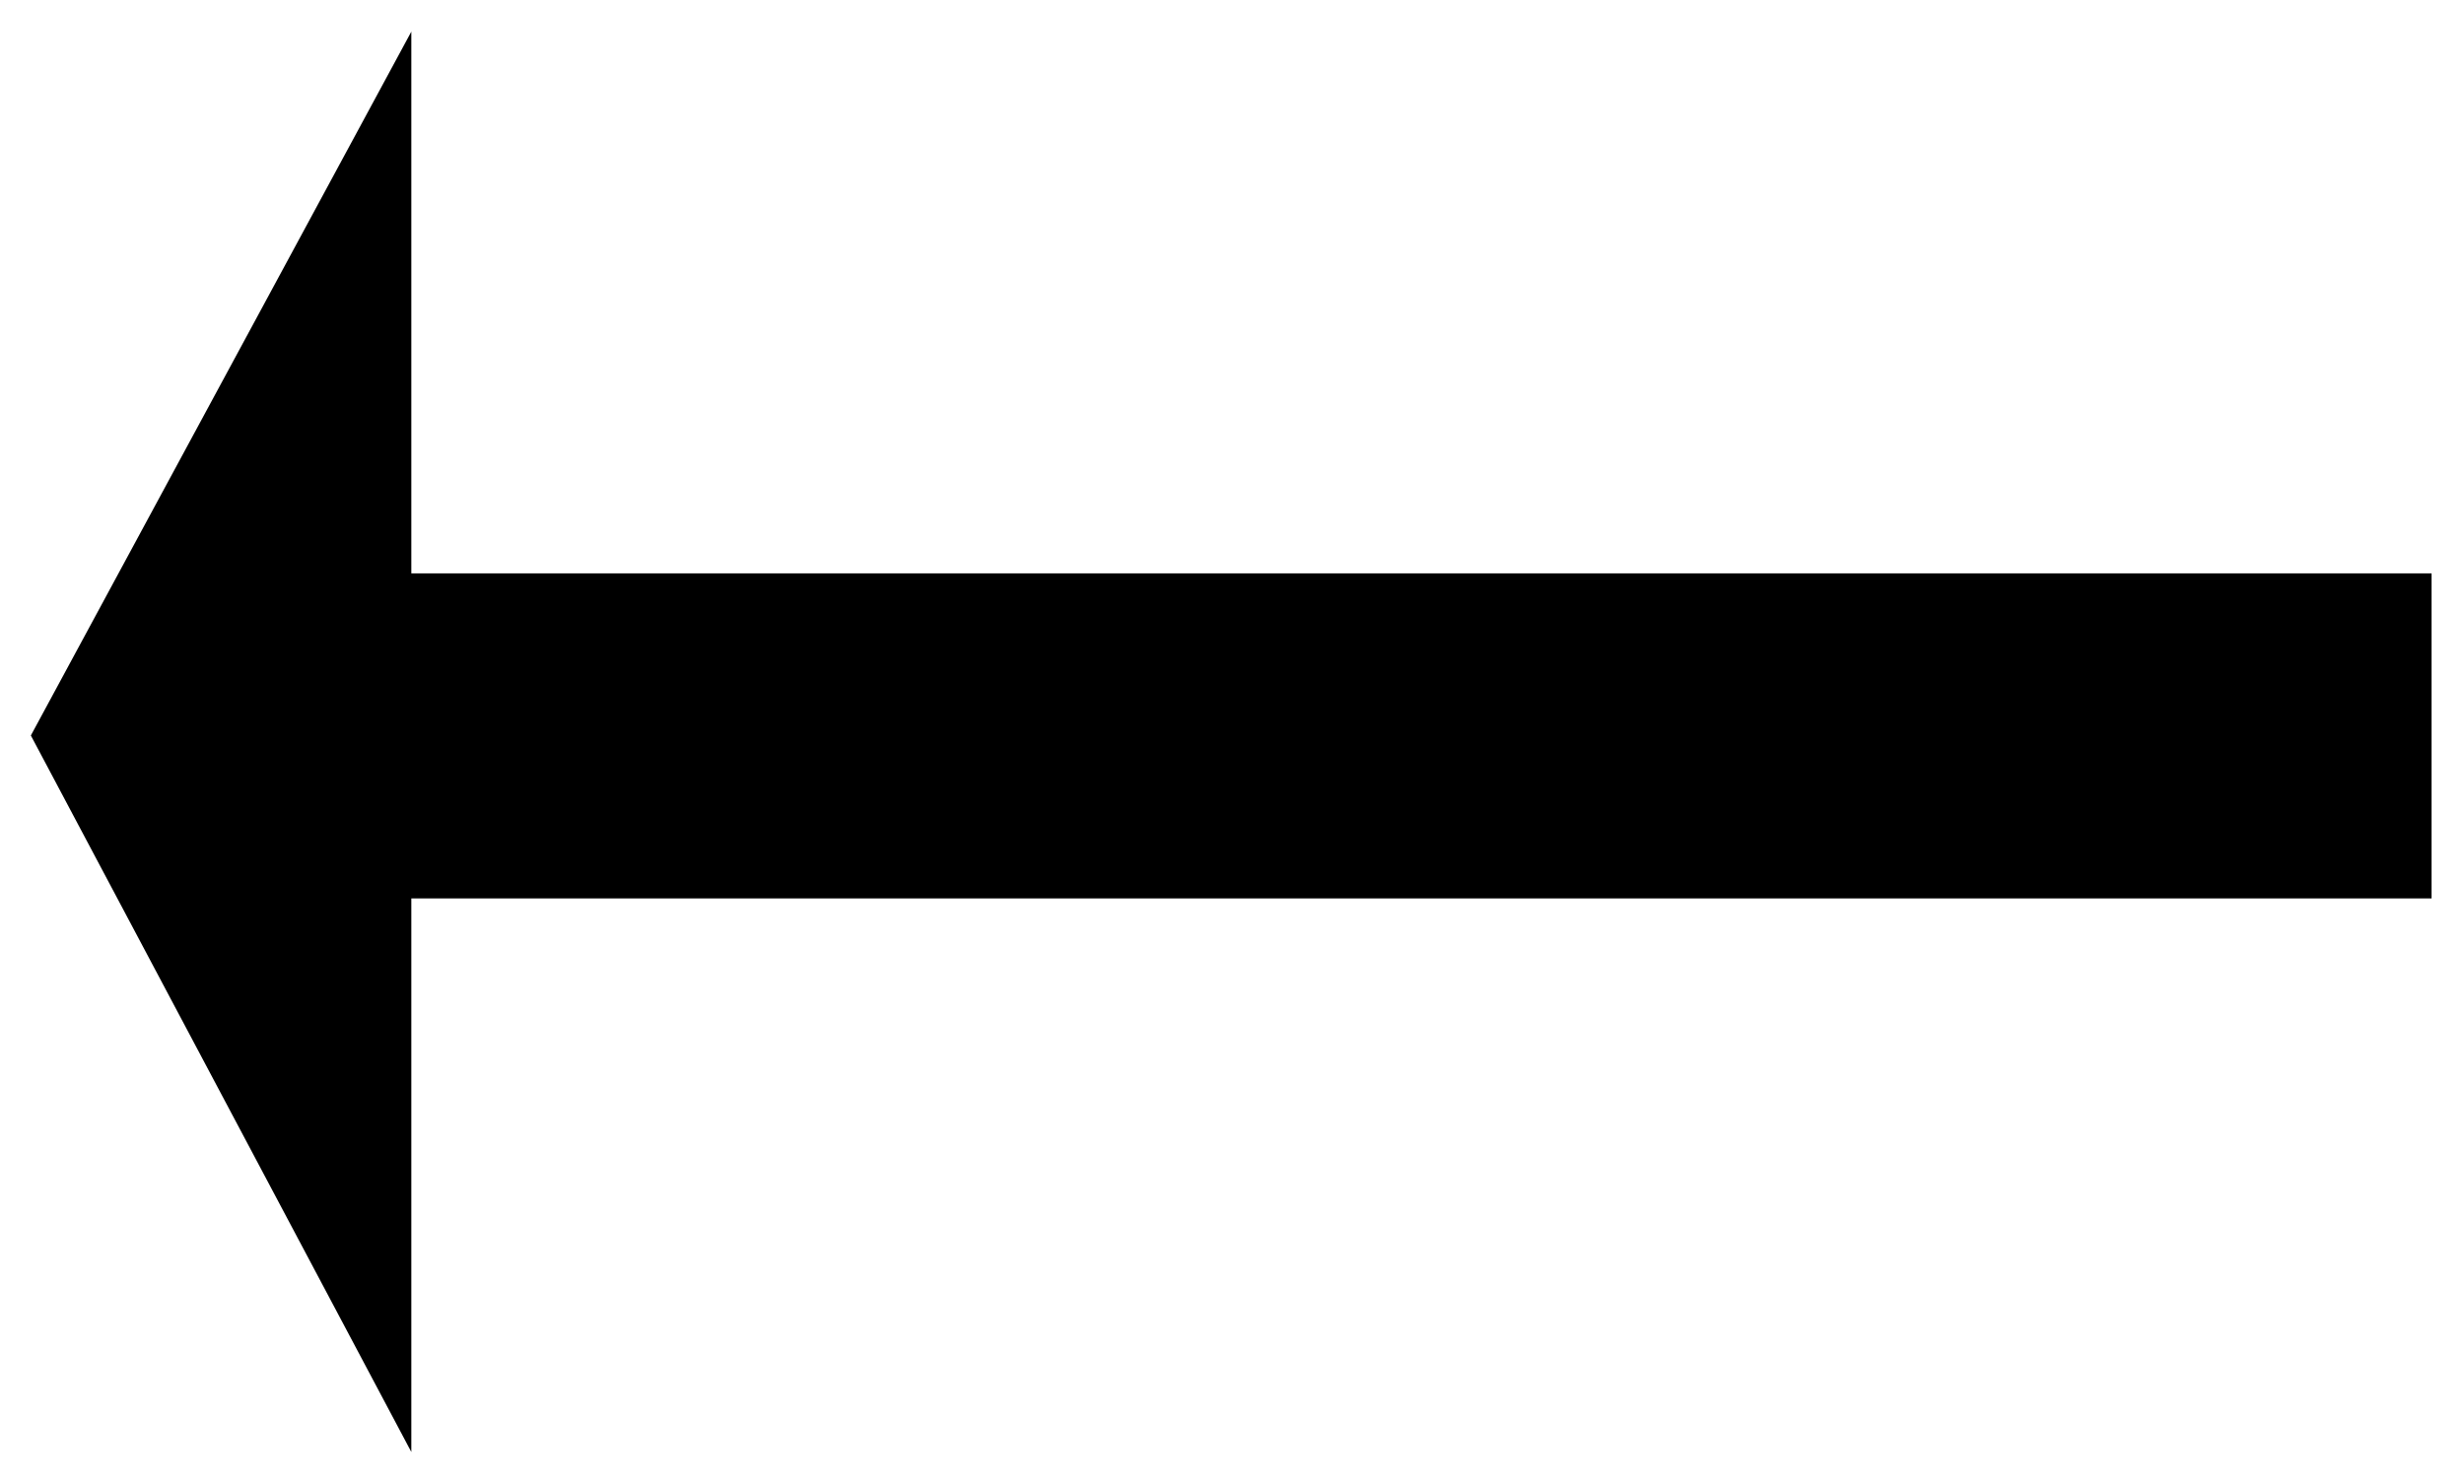 <svg xmlns="http://www.w3.org/2000/svg" width="493.465" height="297.188" fill-rule="evenodd" stroke-linecap="round" preserveAspectRatio="none" viewBox="0 0 3115 1876"><style>.brush0{fill:#fff}.pen0{stroke:#000;stroke-width:1;stroke-linejoin:round}</style><path d="M520 725V40L39 930l481 906v-700h2554V725H520z" style="stroke:none;fill:#000"/></svg>
